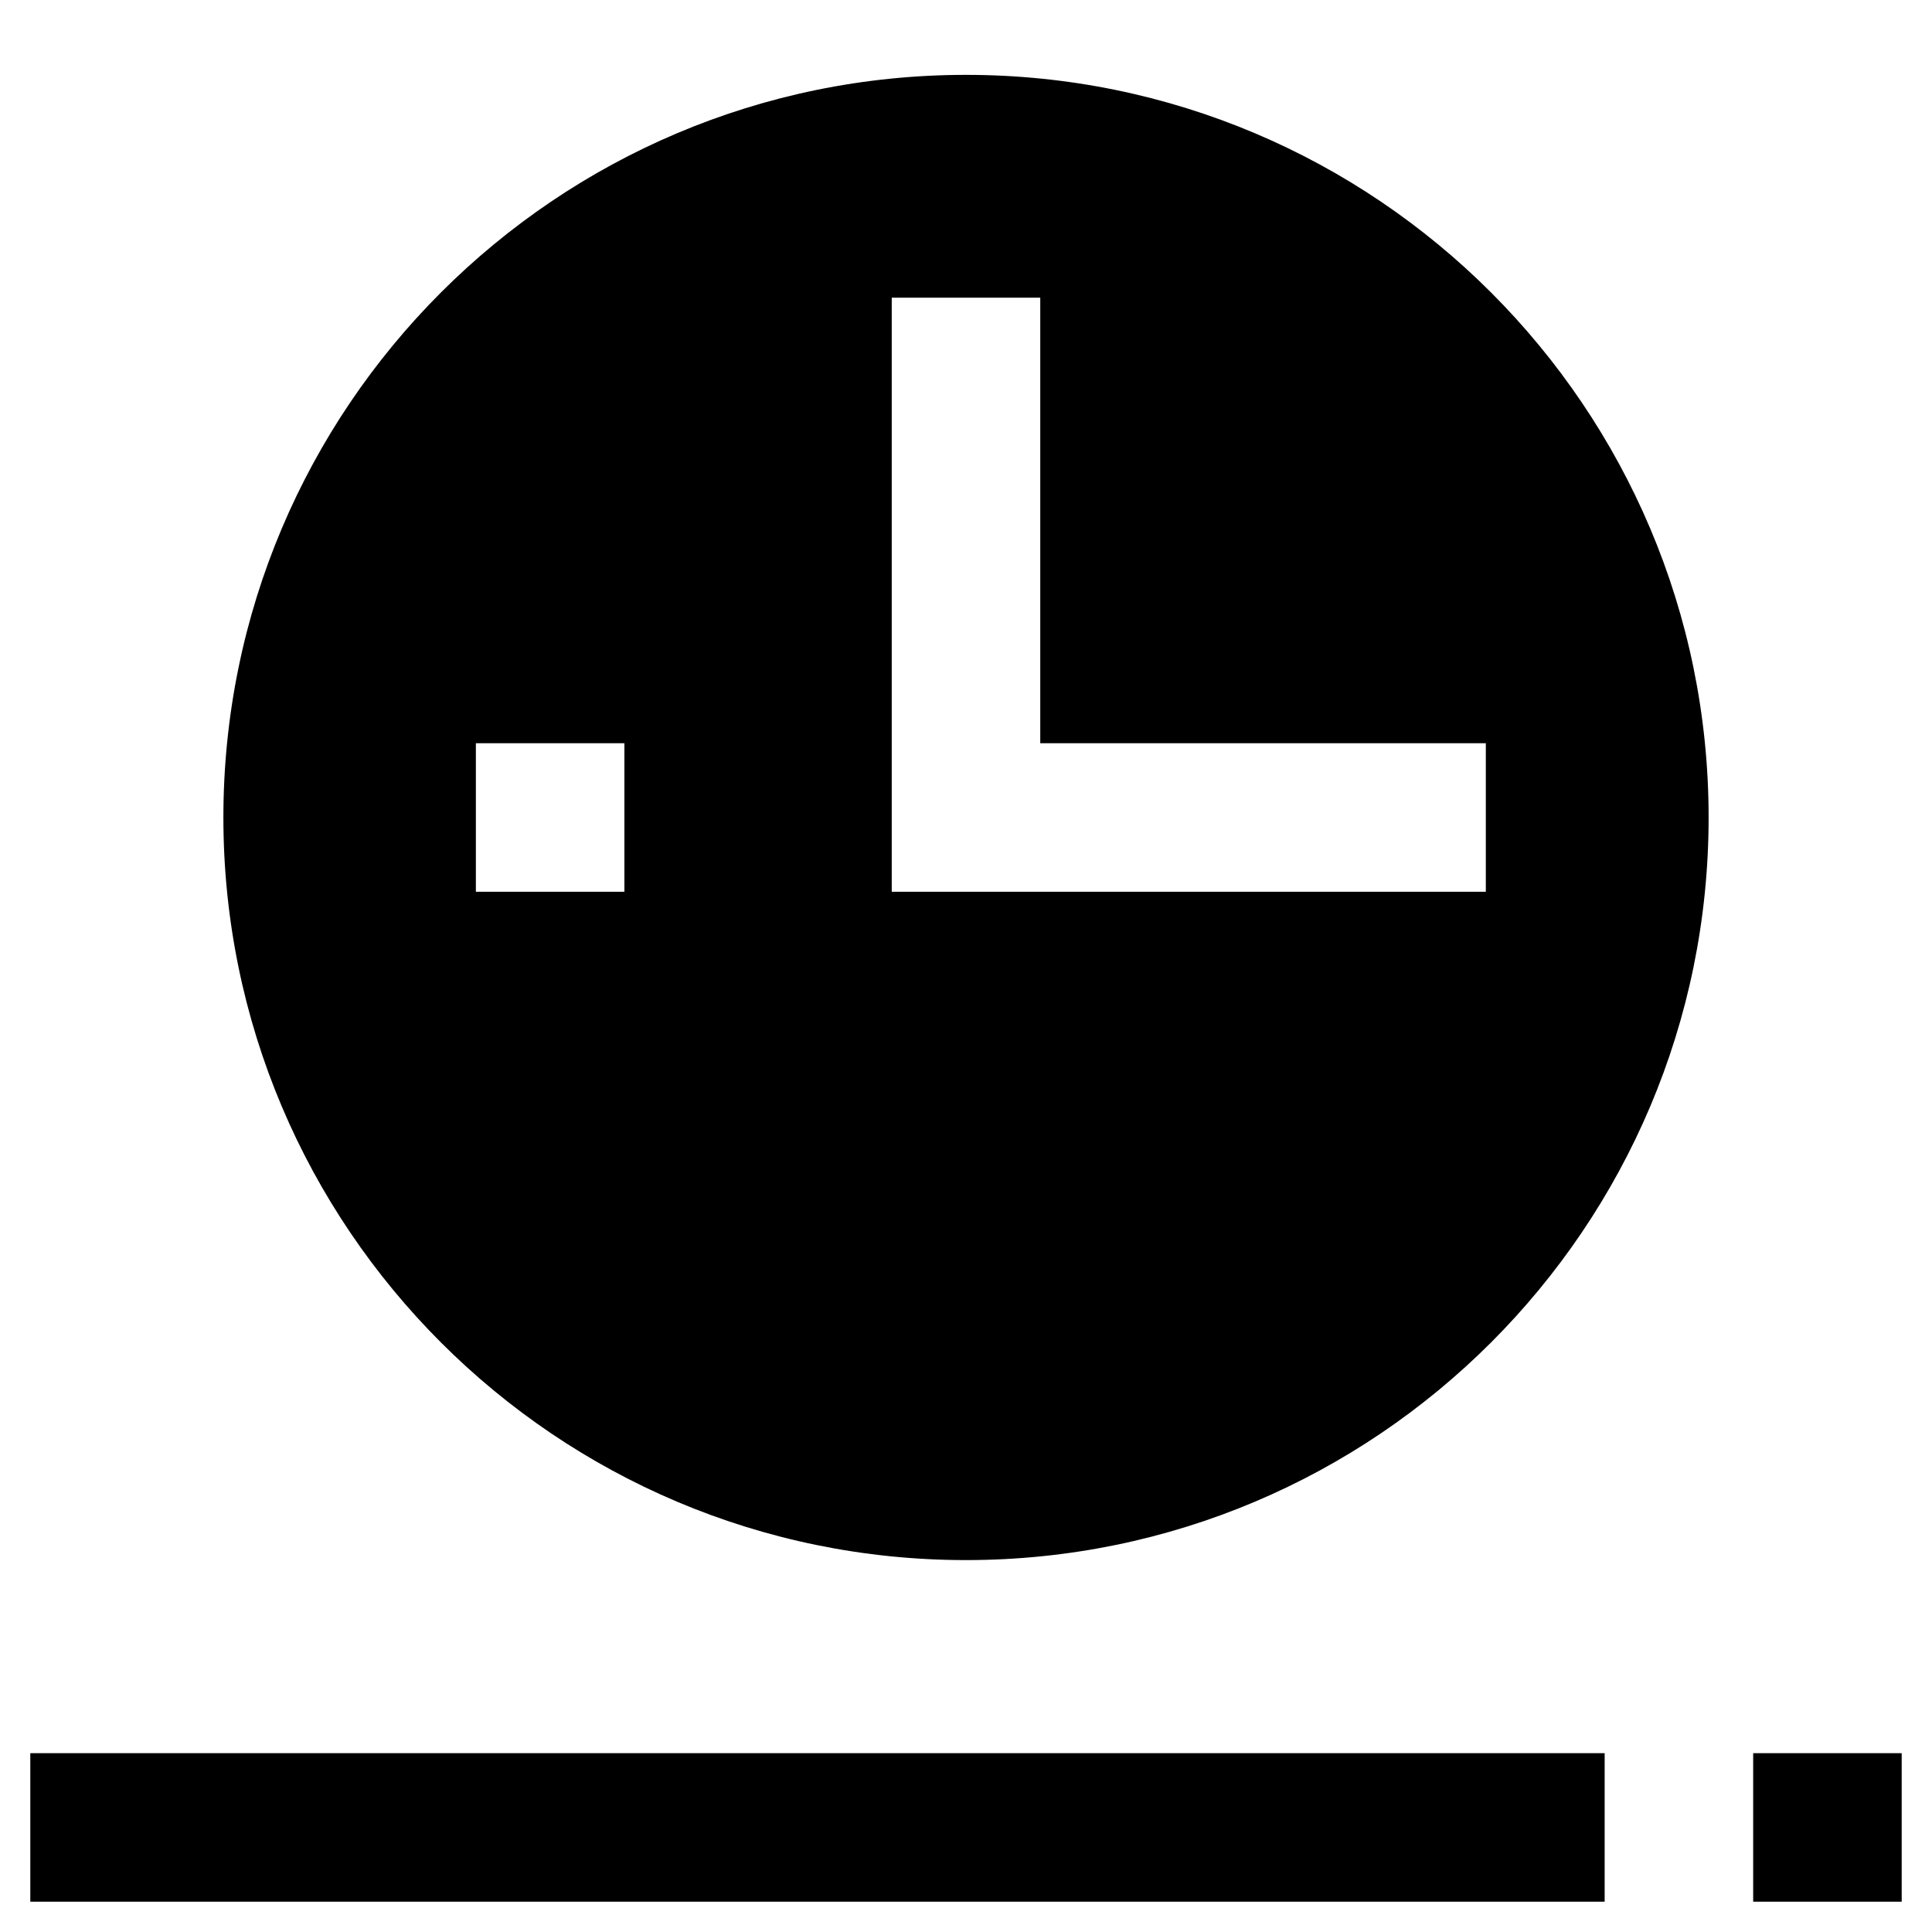<?xml version="1.0" encoding="UTF-8"?>
<!-- The Best Svg Icon site in the world: iconSvg.co, Visit us! https://iconsvg.co -->
<svg fill="#000000" width="800px" height="800px" version="1.1" viewBox="144 144 512 512" xmlns="http://www.w3.org/2000/svg">
 <g>
  <path d="m203.2 360.64c0 108.63 88.168 196.8 196.8 196.8s196.8-88.168 196.8-196.8c0-108.63-88.168-196.8-196.8-196.8-108.64 0-196.8 88.168-196.8 196.8zm106.27 19.684h-39.359v-39.363h39.359zm228.29-39.363v39.359l-157.44 0.004v-157.44h39.359v118.08z"/>
  <path d="m152.03 608.61h417.22v39.359h-417.22z"/>
  <path d="m608.61 608.61h39.359v39.359h-39.359z"/>
 </g>
</svg>